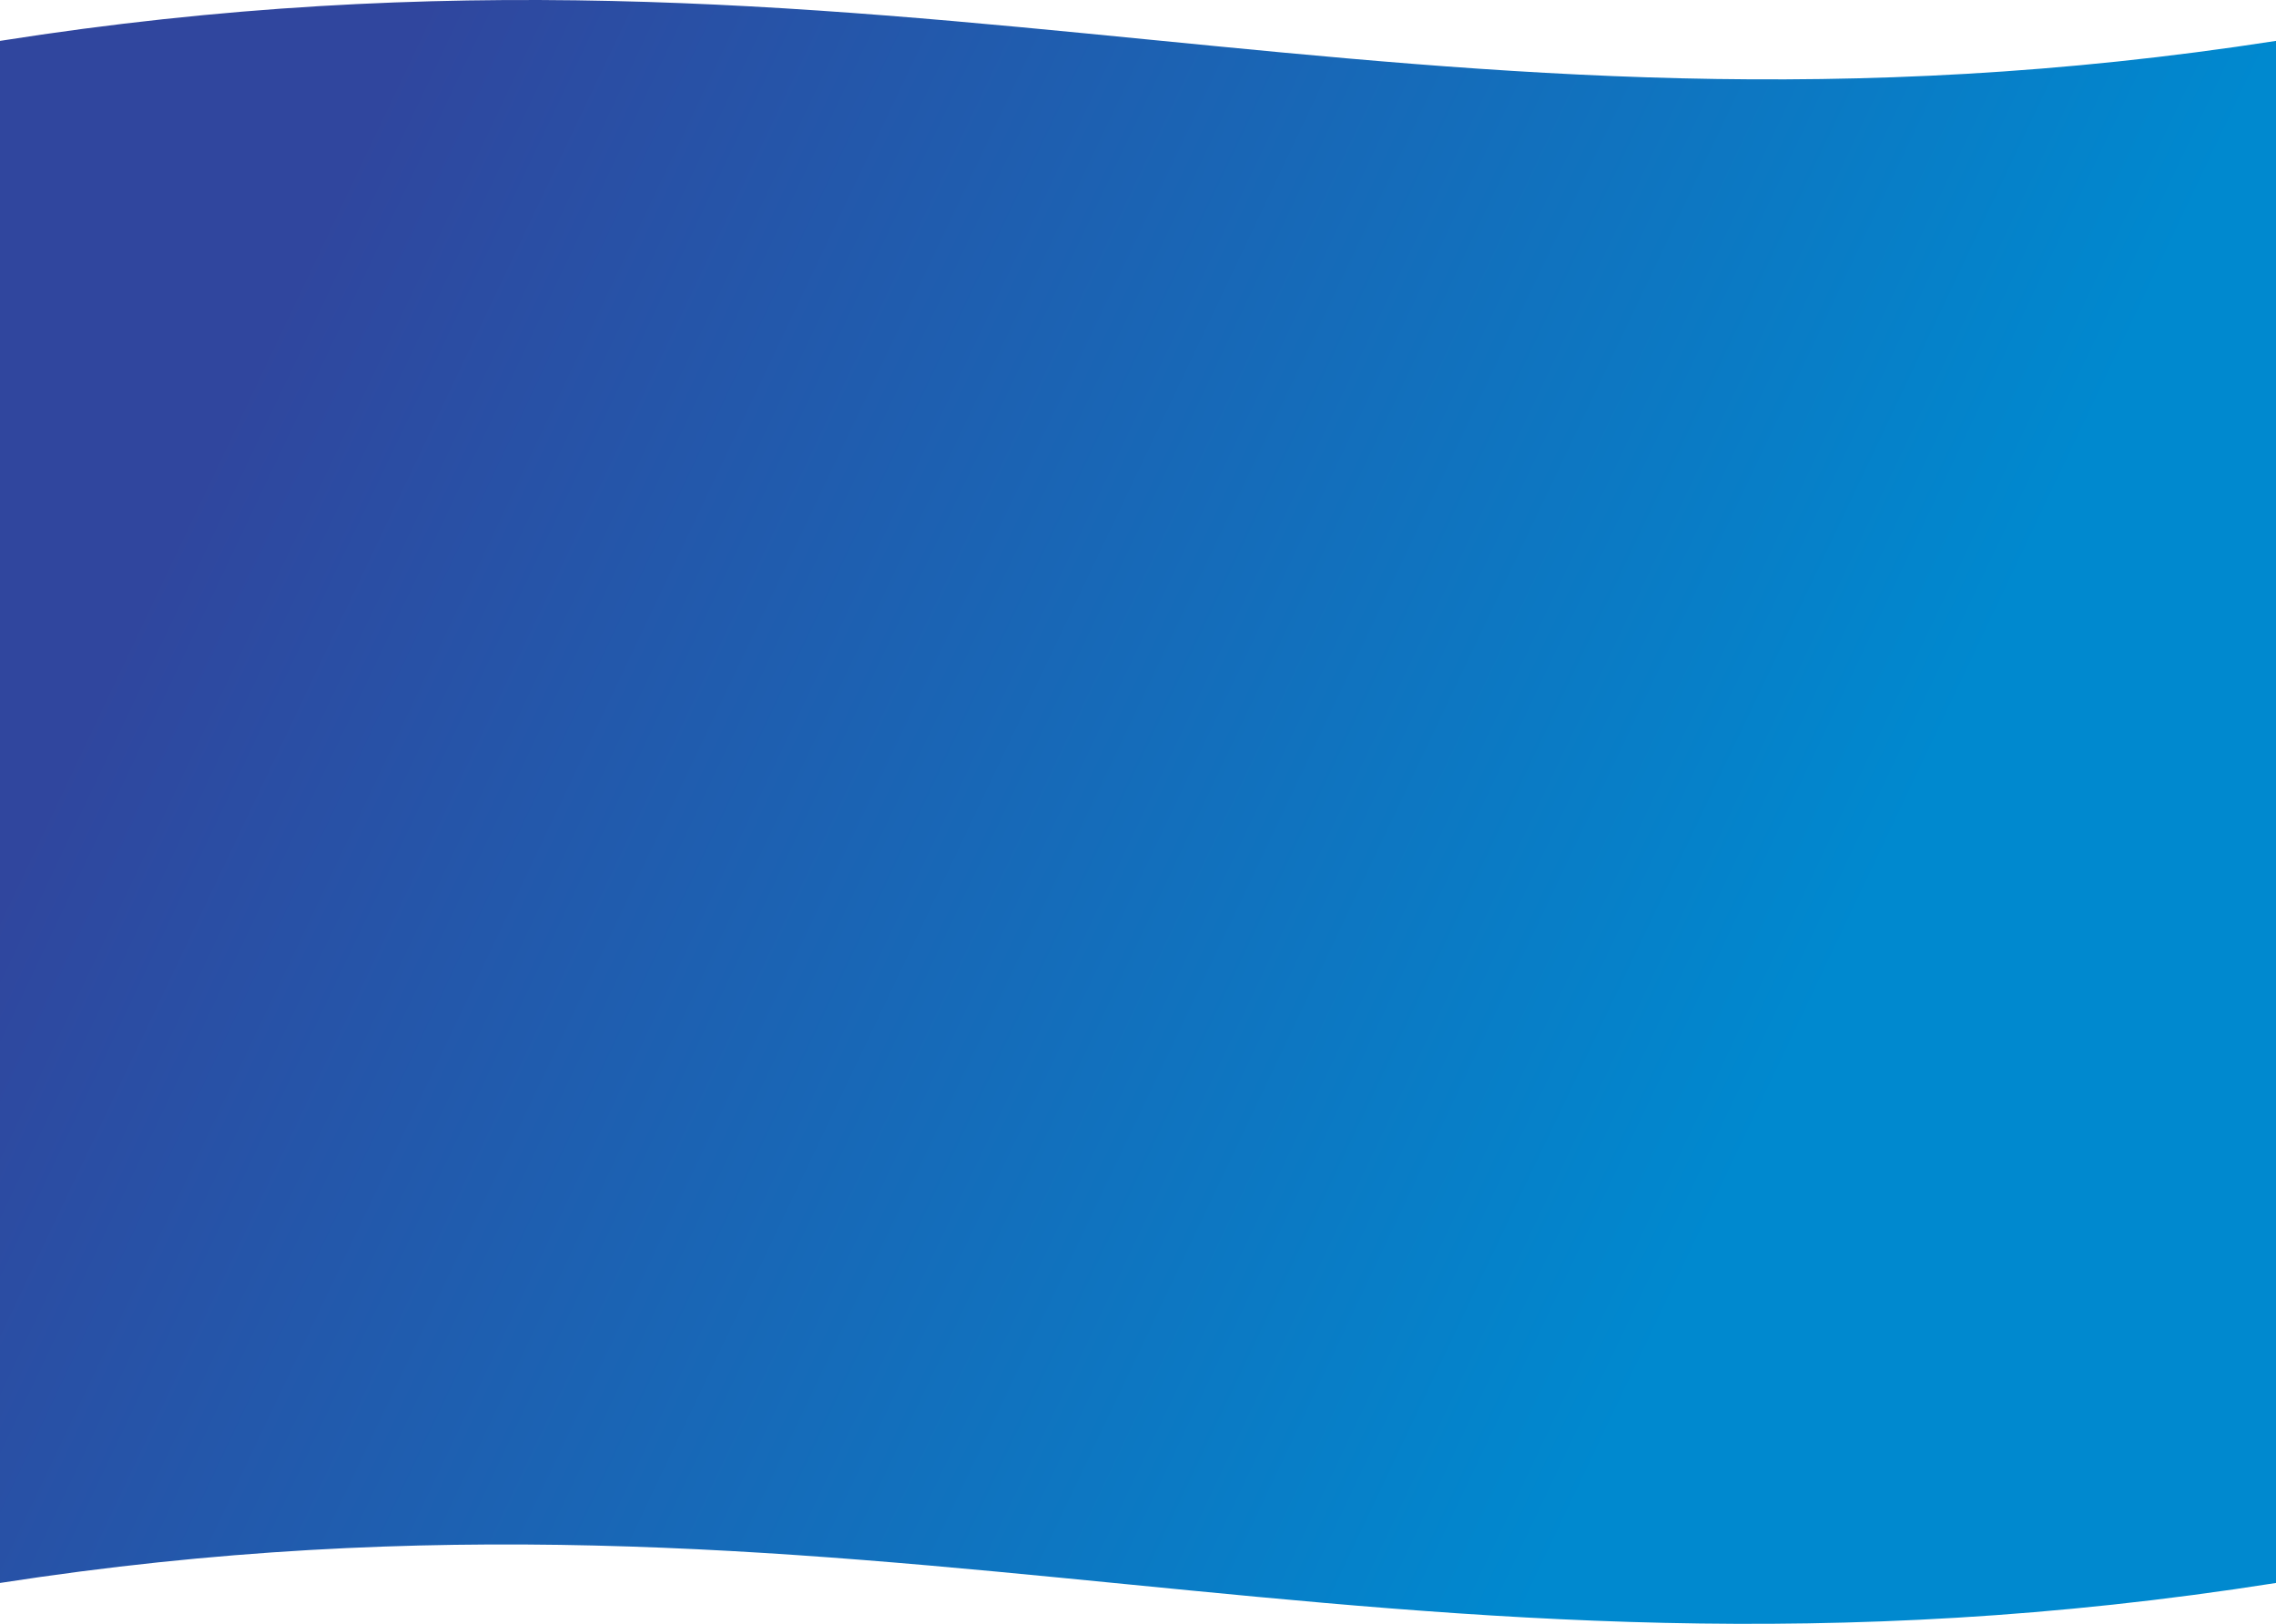 <?xml version="1.0" encoding="UTF-8"?> <svg xmlns="http://www.w3.org/2000/svg" width="1920" height="1370" viewBox="0 0 1920 1370" fill="none"> <path fill-rule="evenodd" clip-rule="evenodd" d="M0 34.491V704V737V1335.49C364.91 1278.89 656.243 1307.58 948.709 1336.38C1245.33 1365.58 1543.11 1394.9 1920 1335.49V737V704V34.491C1555.09 91.09 1263.76 62.403 971.291 33.605C674.672 4.397 376.888 -24.925 0 34.491Z" fill="url(#paint0_linear)"></path> <defs> <linearGradient id="paint0_linear" x1="1920" y1="40.144" x2="627.304" y2="-574.311" gradientUnits="userSpaceOnUse"> <stop stop-color="#0089CF"></stop> <stop offset="0.997" stop-color="#30469E"></stop> </linearGradient> </defs> </svg> 